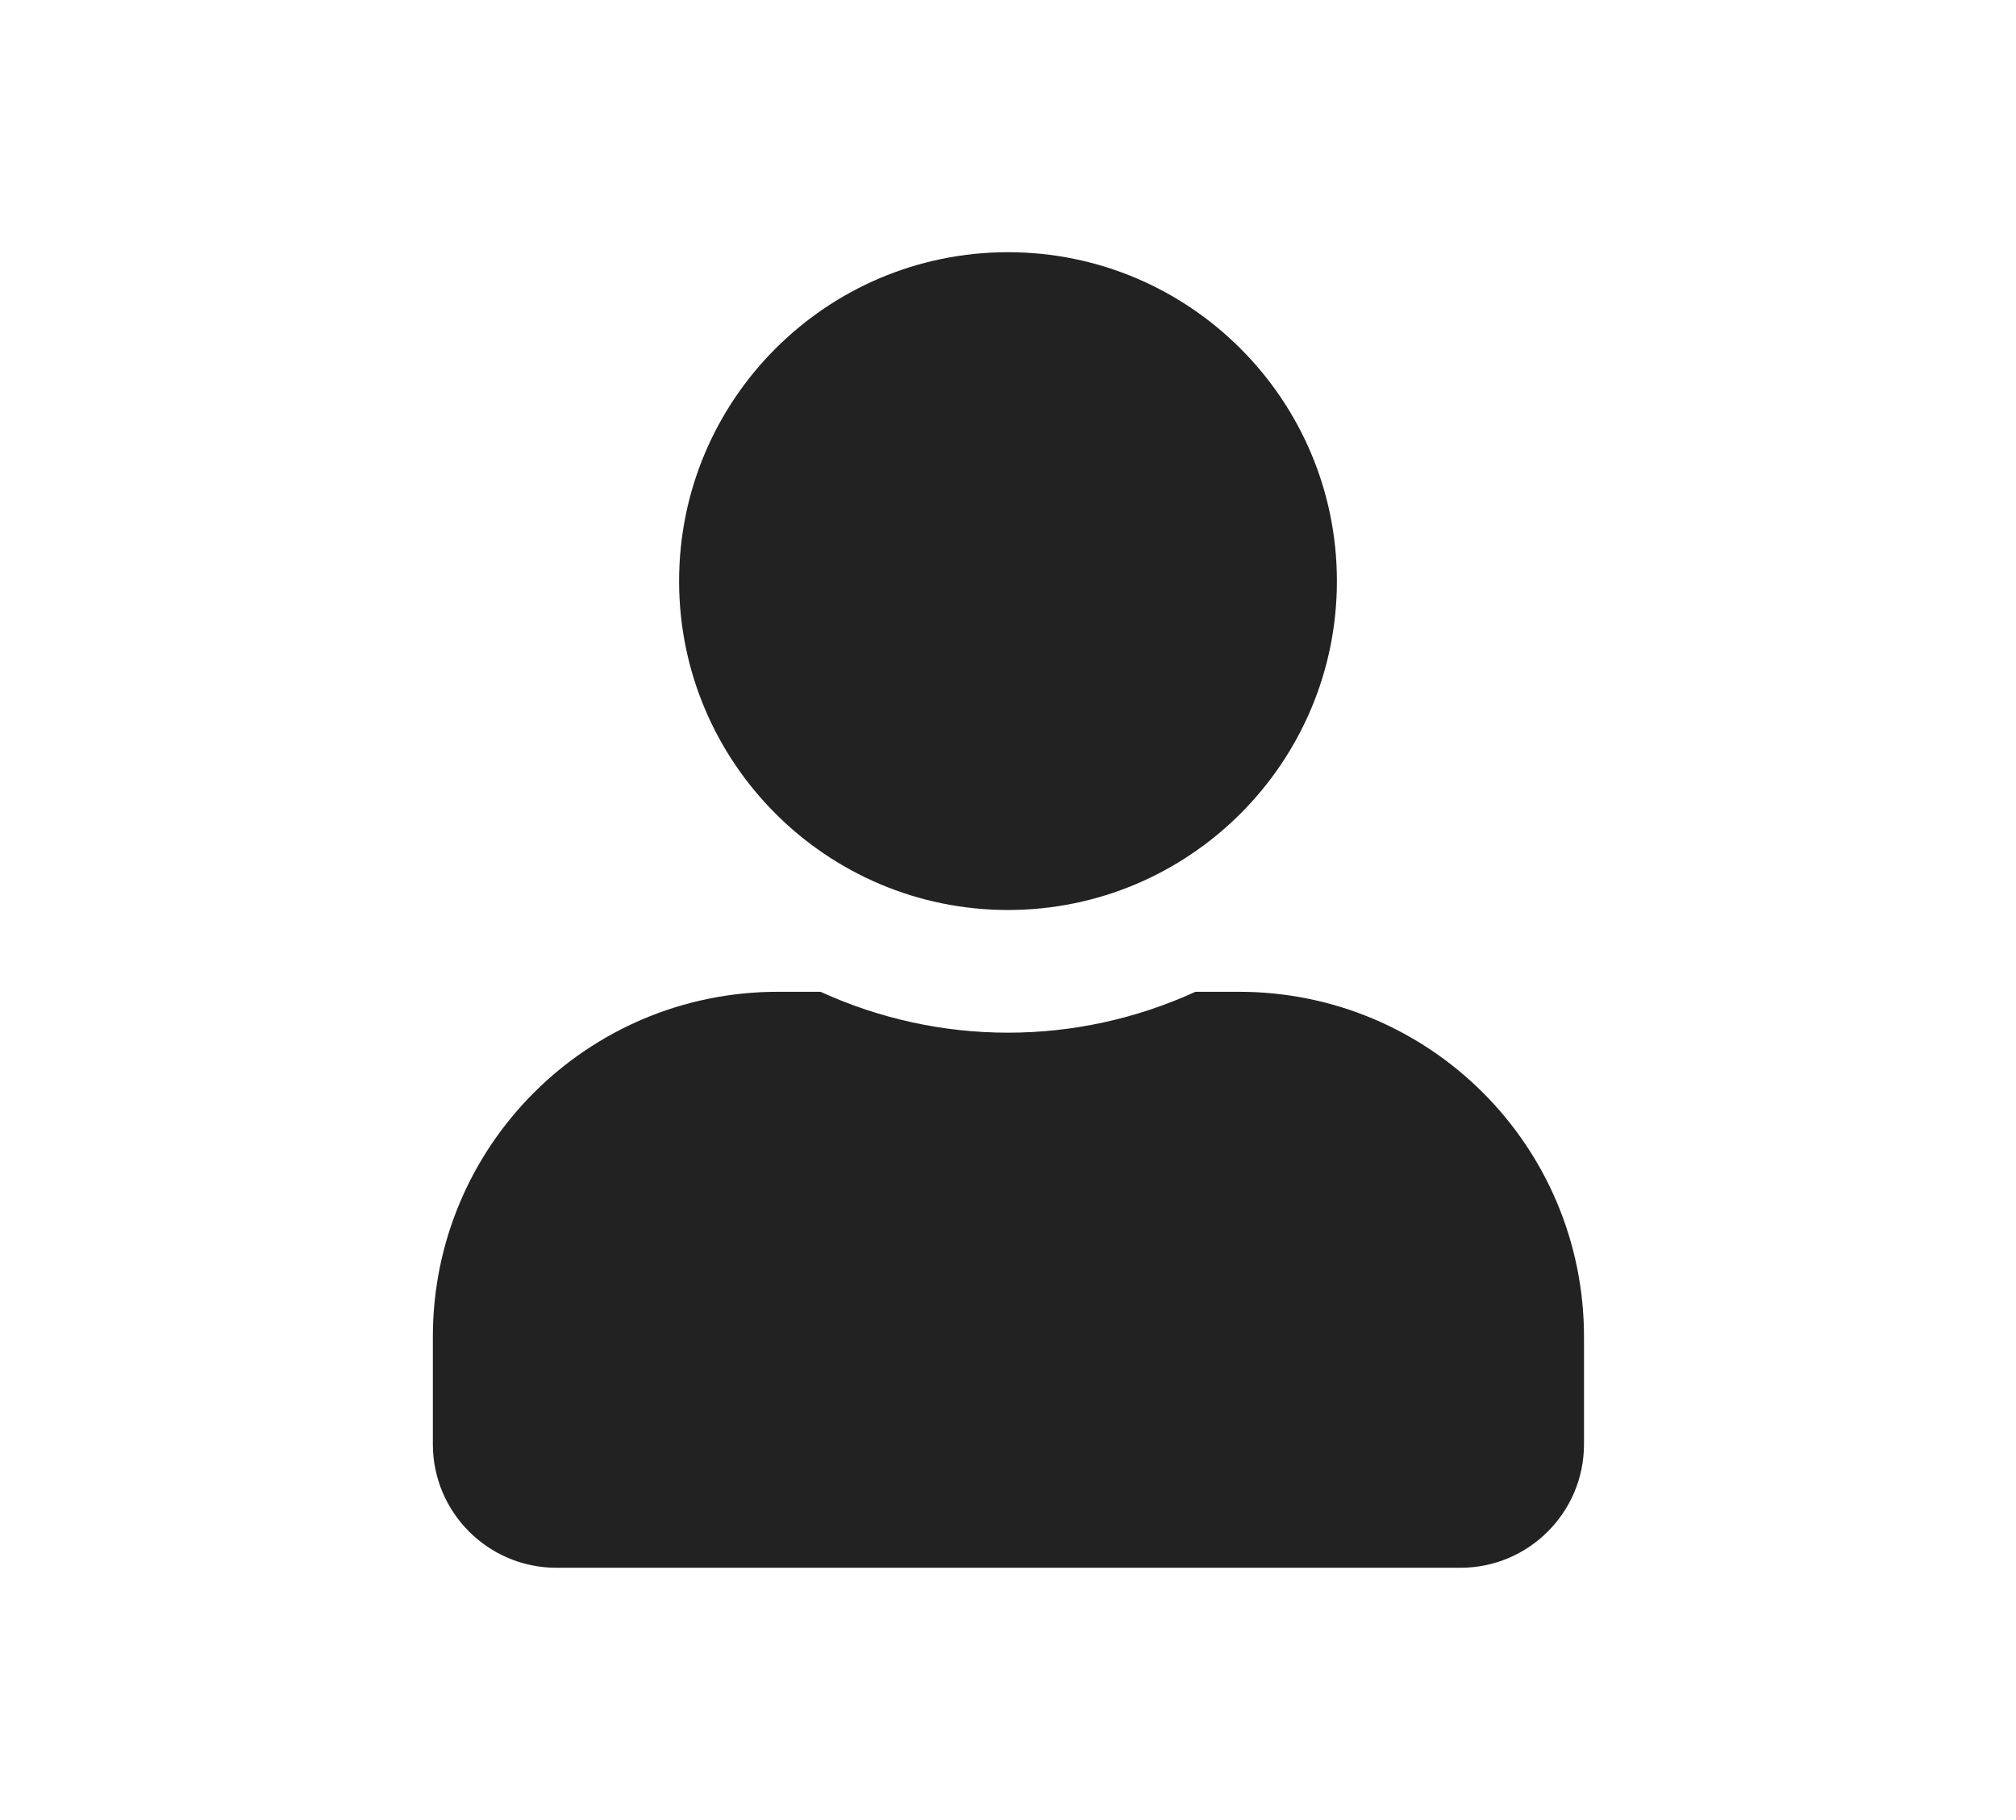 <svg xmlns="http://www.w3.org/2000/svg" xmlns:xlink="http://www.w3.org/1999/xlink" id="Ebene_2" data-name="Ebene 2" viewBox="0 0 23.66 21.36"><defs><style>      .cls-1 {        fill: none;      }      .cls-2 {        clip-path: url(#clippath);      }      .cls-3 {        fill: #222;      }    </style><clipPath id="clippath"><rect class="cls-1" width="23.66" height="21.36"></rect></clipPath></defs><g id="Ebene_1-2" data-name="Ebene 1"><g class="cls-2"><g id="Ebene_2-2" data-name="Ebene 2-2"><path id="Icon_awesome-user" data-name="Icon awesome-user" class="cls-3" d="M11.83,10.68c2.13,0,3.86-1.73,3.86-3.86s-1.73-3.86-3.86-3.86-3.86,1.73-3.86,3.86,1.73,3.86,3.86,3.86ZM14.53,11.64h-.5c-1.4.64-3,.64-4.4,0h-.5c-2.24,0-4.05,1.81-4.05,4.05v1.26c0,.8.65,1.45,1.45,1.45h10.61c.8,0,1.45-.65,1.45-1.45v-1.26c0-2.24-1.81-4.05-4.05-4.05h0Z"></path></g></g></g></svg>
